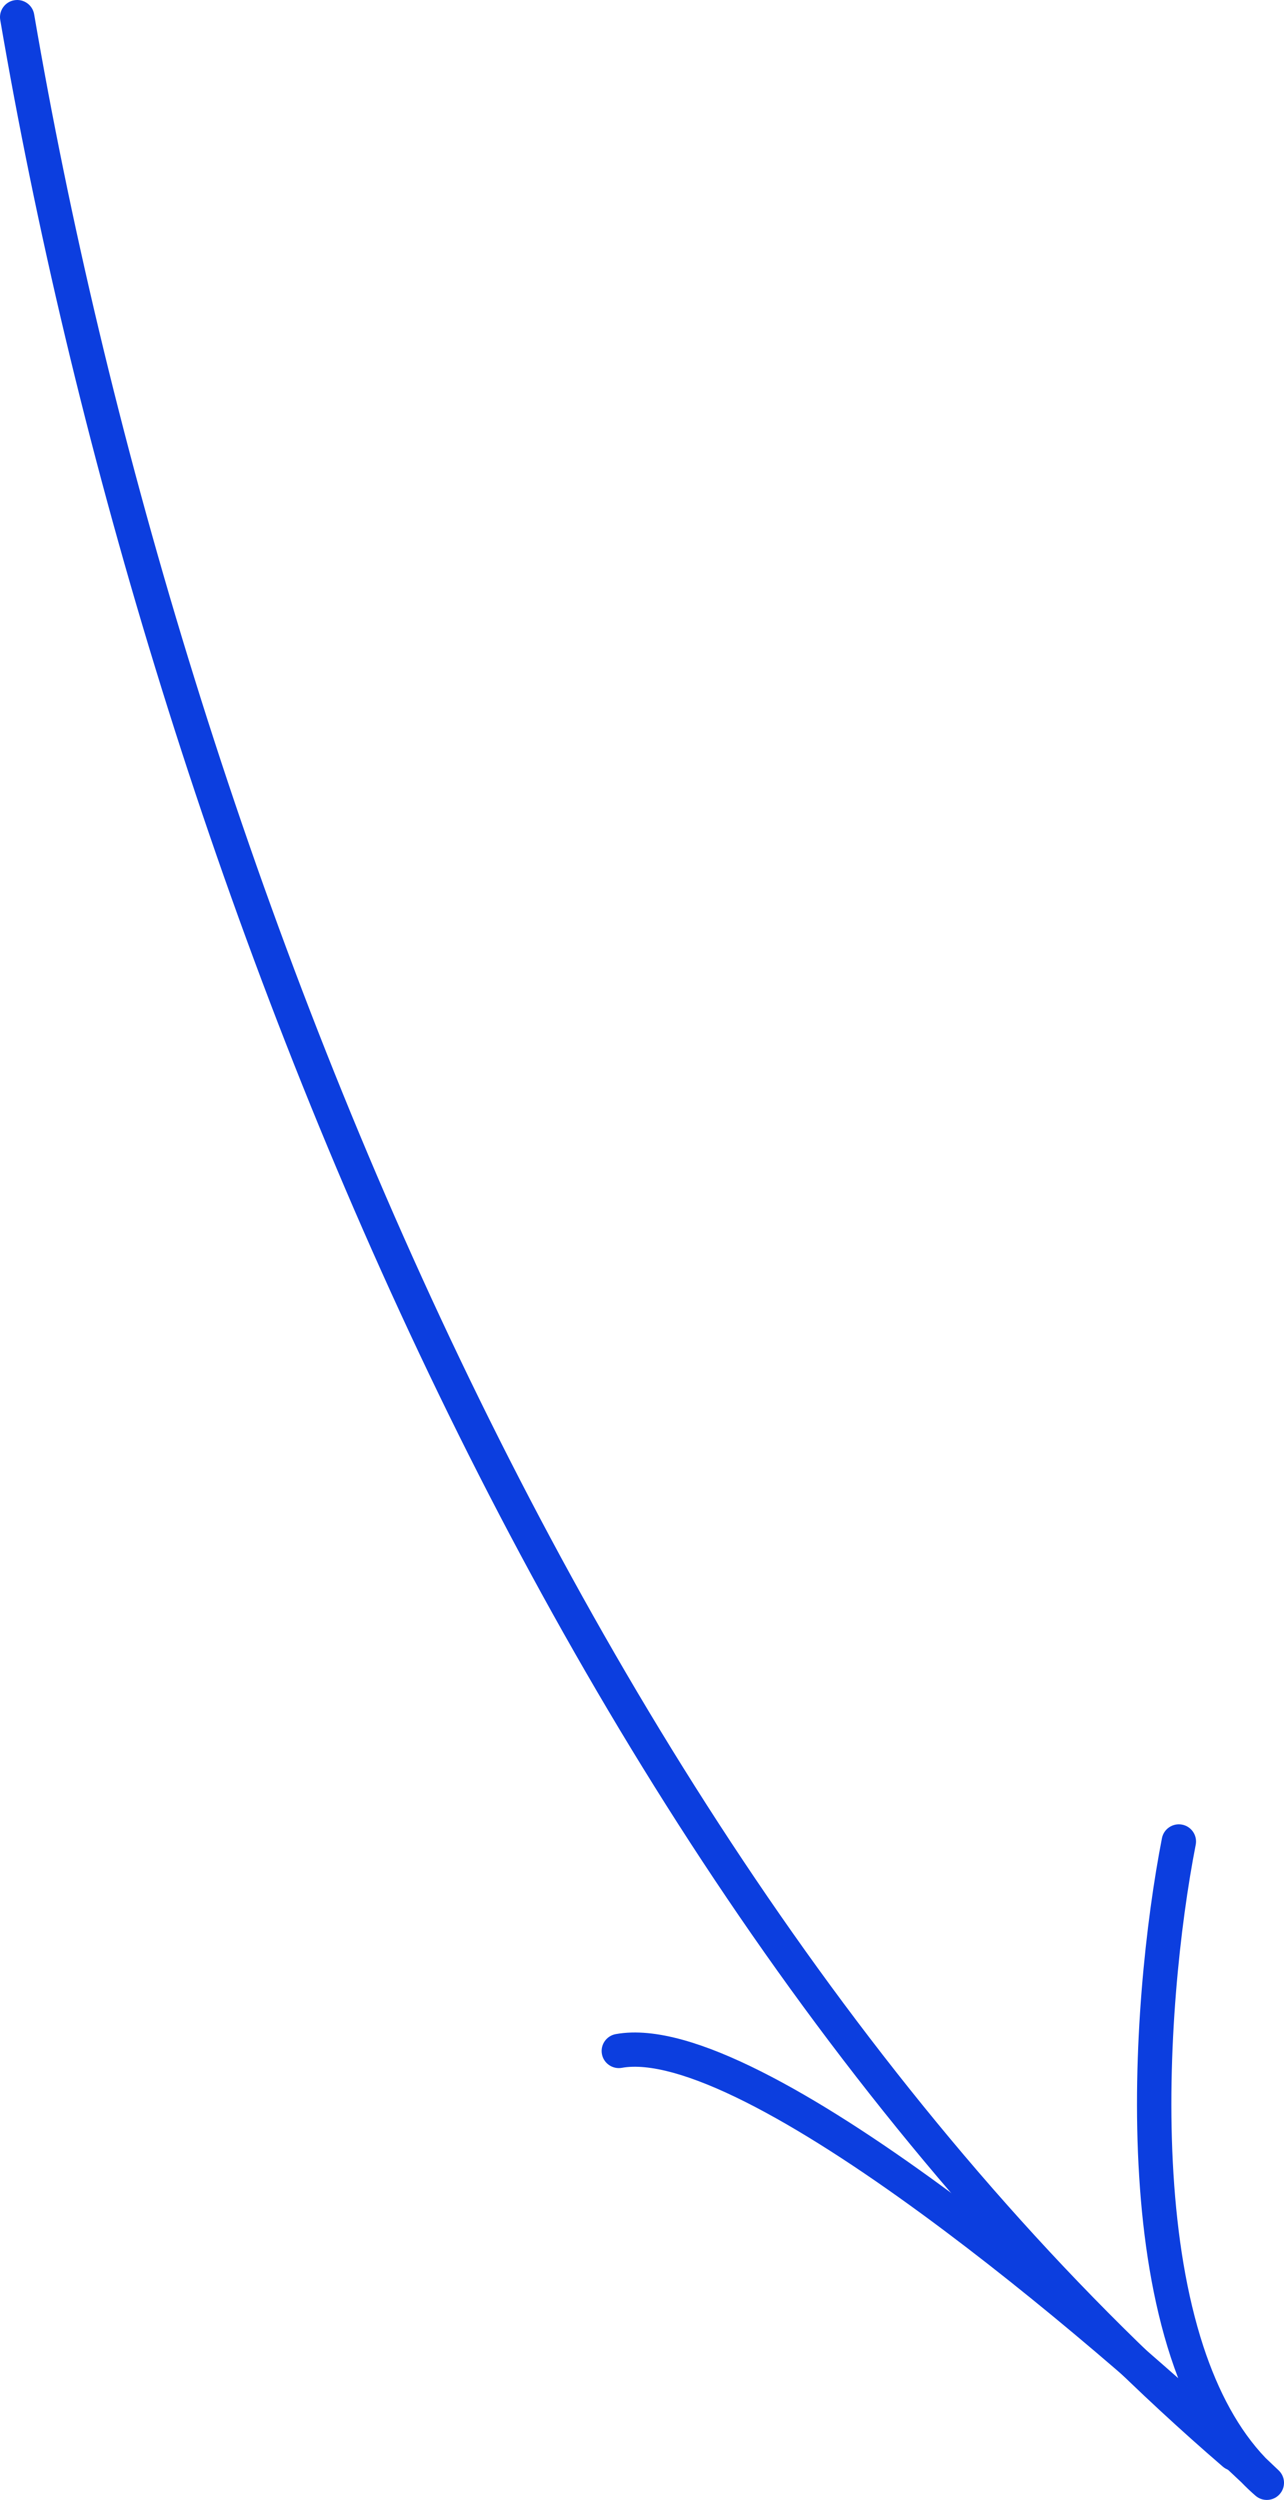 <?xml version="1.0" encoding="UTF-8"?> <svg xmlns="http://www.w3.org/2000/svg" width="37" height="72" viewBox="0 0 37 72" fill="none"><path fill-rule="evenodd" clip-rule="evenodd" d="M0.412 0.007C0.143 0.053 -0.039 0.308 0.007 0.576C4.072 24.314 15.648 54.169 35.237 71.041C35.444 71.219 35.757 71.197 35.936 70.99C36.115 70.784 36.093 70.473 35.886 70.294C16.544 53.636 5.03 24.042 0.984 0.411C0.938 0.142 0.682 -0.039 0.412 0.007Z" fill="#0C3EDF"></path><path fill-rule="evenodd" clip-rule="evenodd" d="M34.064 52.551C33.796 52.499 33.535 52.674 33.483 52.941C33.024 55.292 32.601 59.041 32.826 62.674C32.938 64.491 33.214 66.296 33.736 67.888C33.803 68.093 33.875 68.295 33.951 68.493C31.918 66.695 29.514 64.697 27.151 62.969C25.335 61.641 23.53 60.463 21.928 59.658C21.127 59.255 20.366 58.94 19.671 58.748C18.981 58.558 18.323 58.479 17.744 58.584C17.475 58.633 17.296 58.889 17.345 59.158C17.394 59.426 17.652 59.604 17.921 59.555C18.295 59.487 18.789 59.529 19.406 59.699C20.017 59.868 20.716 60.154 21.482 60.539C23.013 61.309 24.769 62.451 26.565 63.765C29.959 66.247 33.452 69.303 35.773 71.494C35.903 71.628 36.038 71.757 36.179 71.879C36.382 72.055 36.689 72.037 36.87 71.84C37.052 71.642 37.042 71.336 36.848 71.151C36.726 71.035 36.601 70.916 36.472 70.794C35.693 69.981 35.105 68.88 34.678 67.582C34.19 66.094 33.924 64.379 33.815 62.613C33.596 59.082 34.009 55.418 34.456 53.13C34.508 52.863 34.333 52.603 34.064 52.551Z" fill="#0C3EDF"></path></svg> 